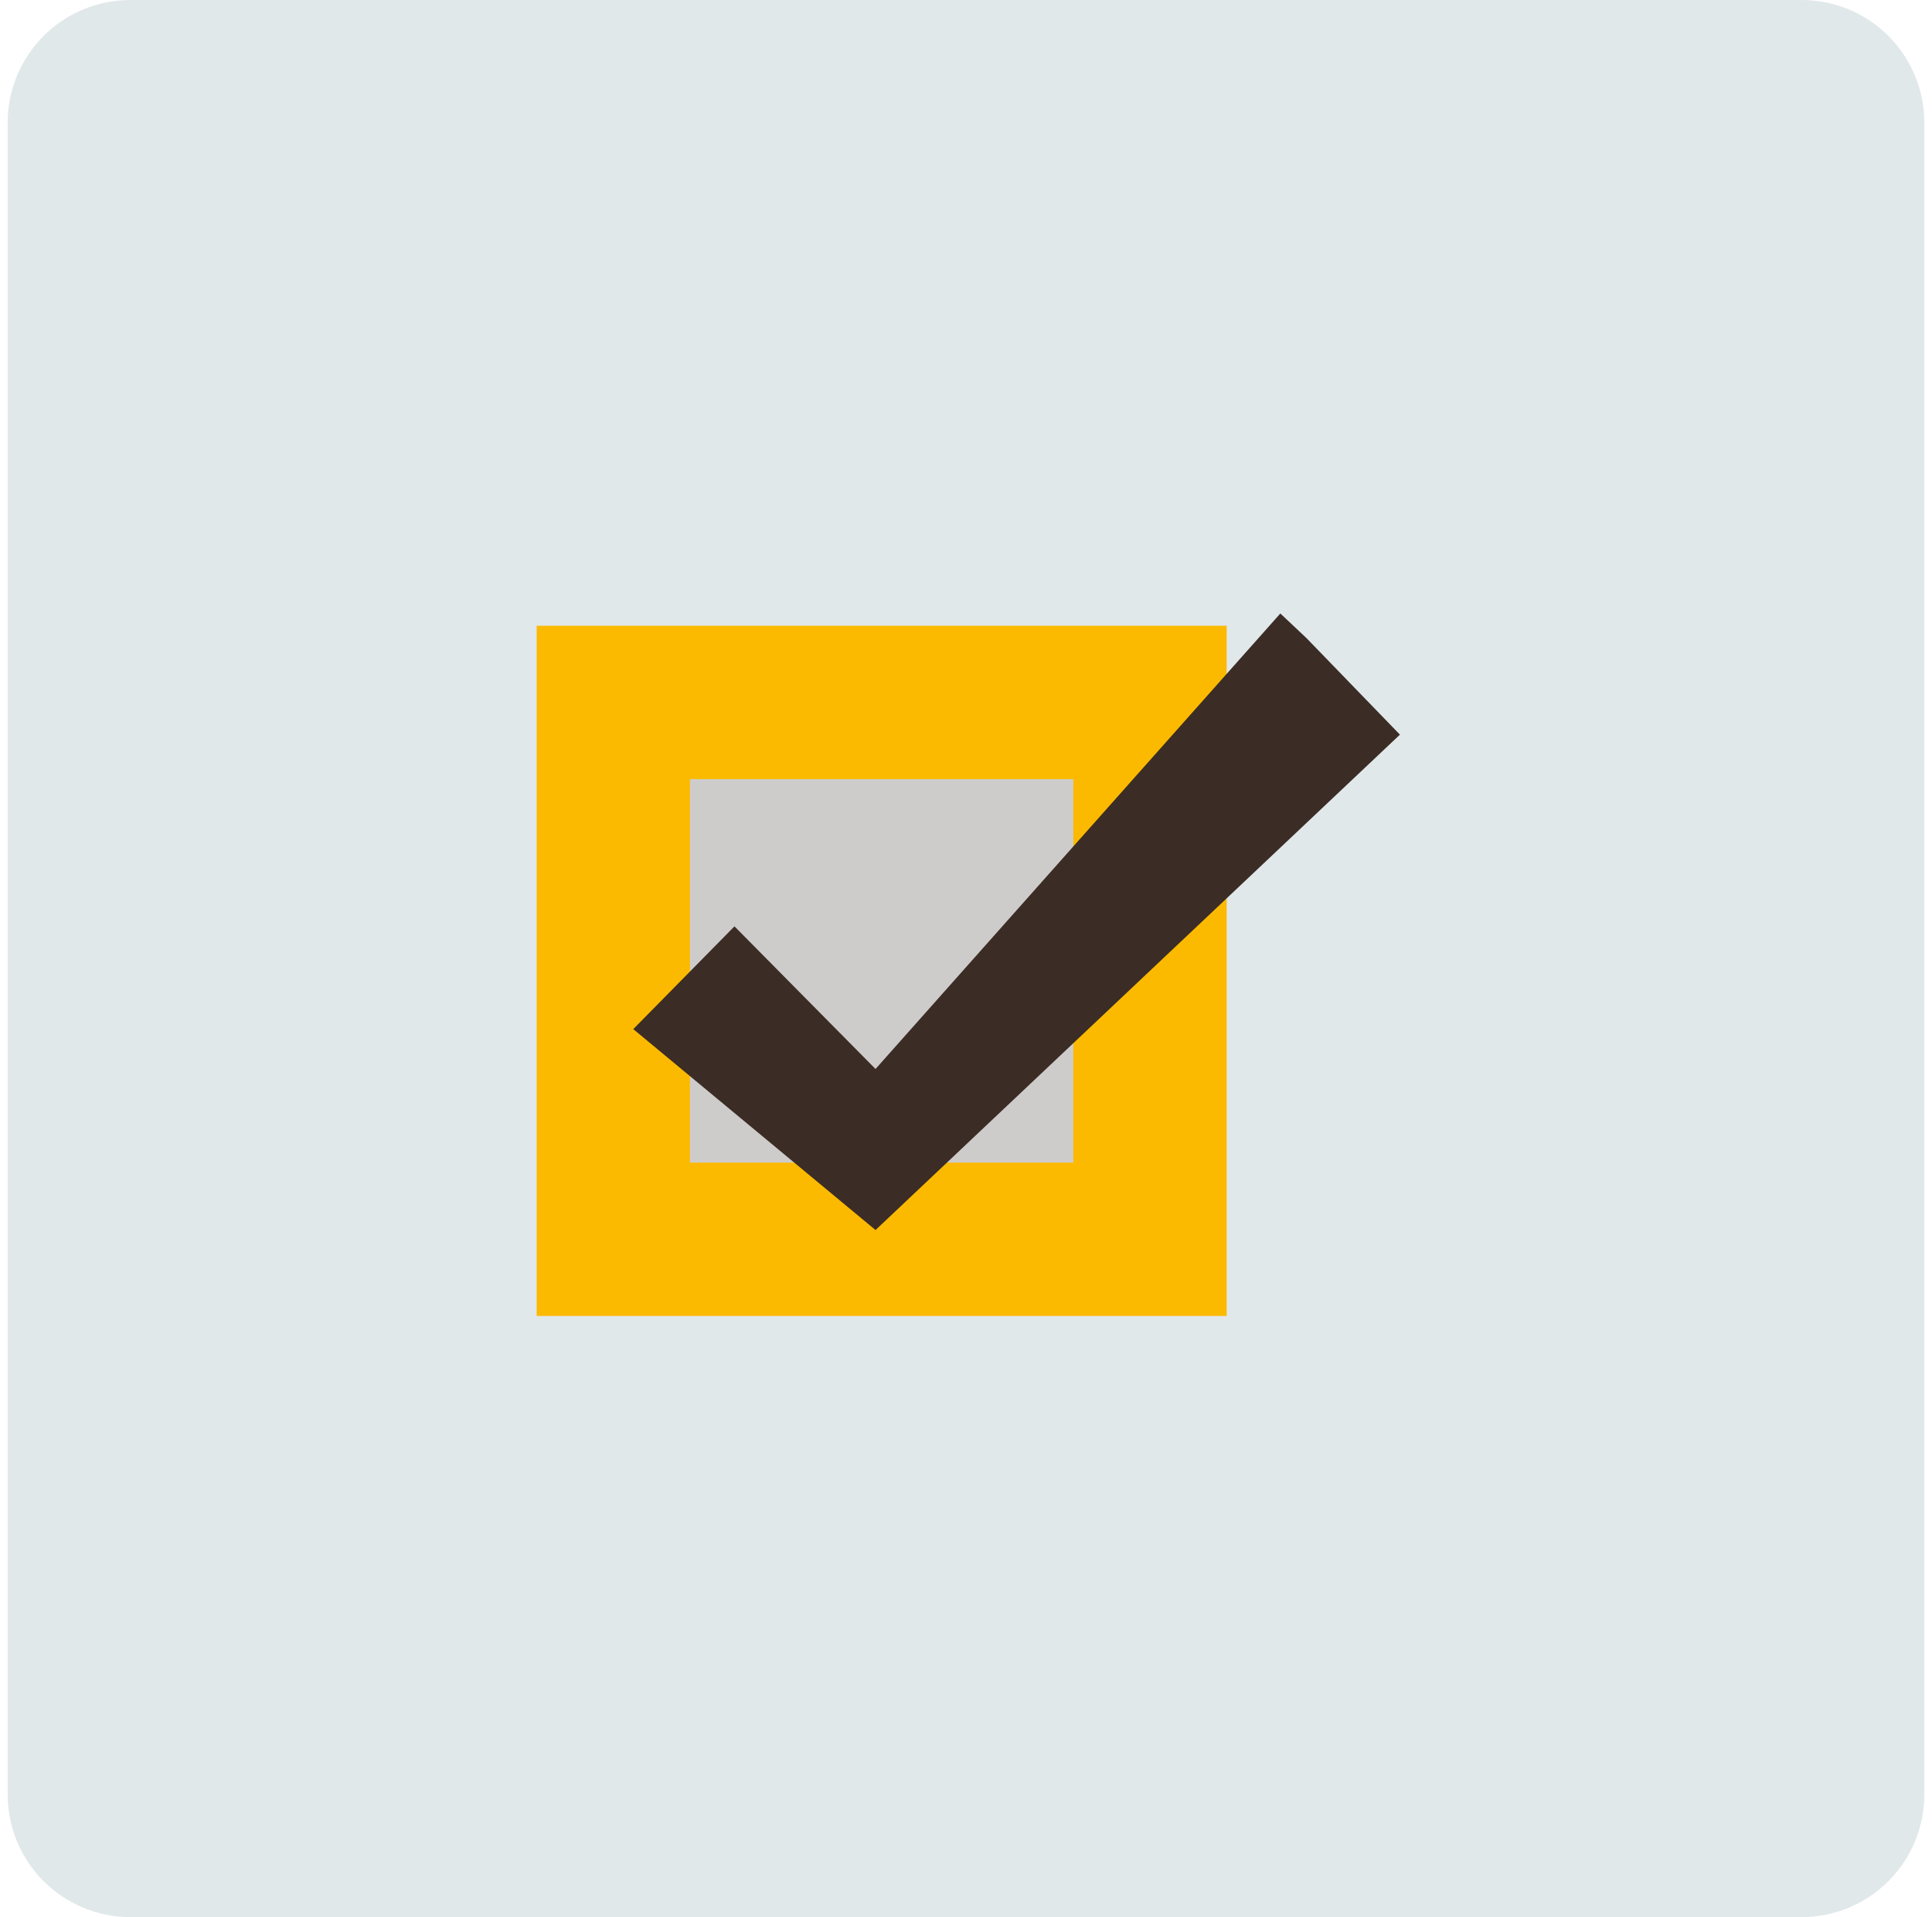 <svg width="126" height="125" fill="none" xmlns="http://www.w3.org/2000/svg"><g clip-path="url(#clip0_1209_11429)"><path d="M.5 8a8 8 0 018-8h109a8 8 0 018 8v109a8 8 0 01-8 8H8.5a8 8 0 01-8-8V8z" fill="#E1E8EA"/><g clip-path="url(#clip1_1209_11429)"><path d="M35 40.8v45h45v-45H35z" fill="#FBBA00"/><path d="M45 50.8v25h25v-25H45z" fill="#CECCCB"/><path d="M85.2 41.6L83.5 40 57.1 69.7l-9.2-9.3-6.6 6.7 15.8 13.1 34.2-32.3-6.1-6.3z" fill="#3B2C25"/></g></g><defs><clipPath id="clip0_1209_11429"><path d="M.5 8a8 8 0 018-8h109a8 8 0 018 8v109a8 8 0 01-8 8H8.5a8 8 0 01-8-8V8z" fill="#fff"/></clipPath><clipPath id="clip1_1209_11429"><path fill="#fff" transform="translate(35 40)" d="M0 0h56.3v45.8H0z"/></clipPath></defs></svg>